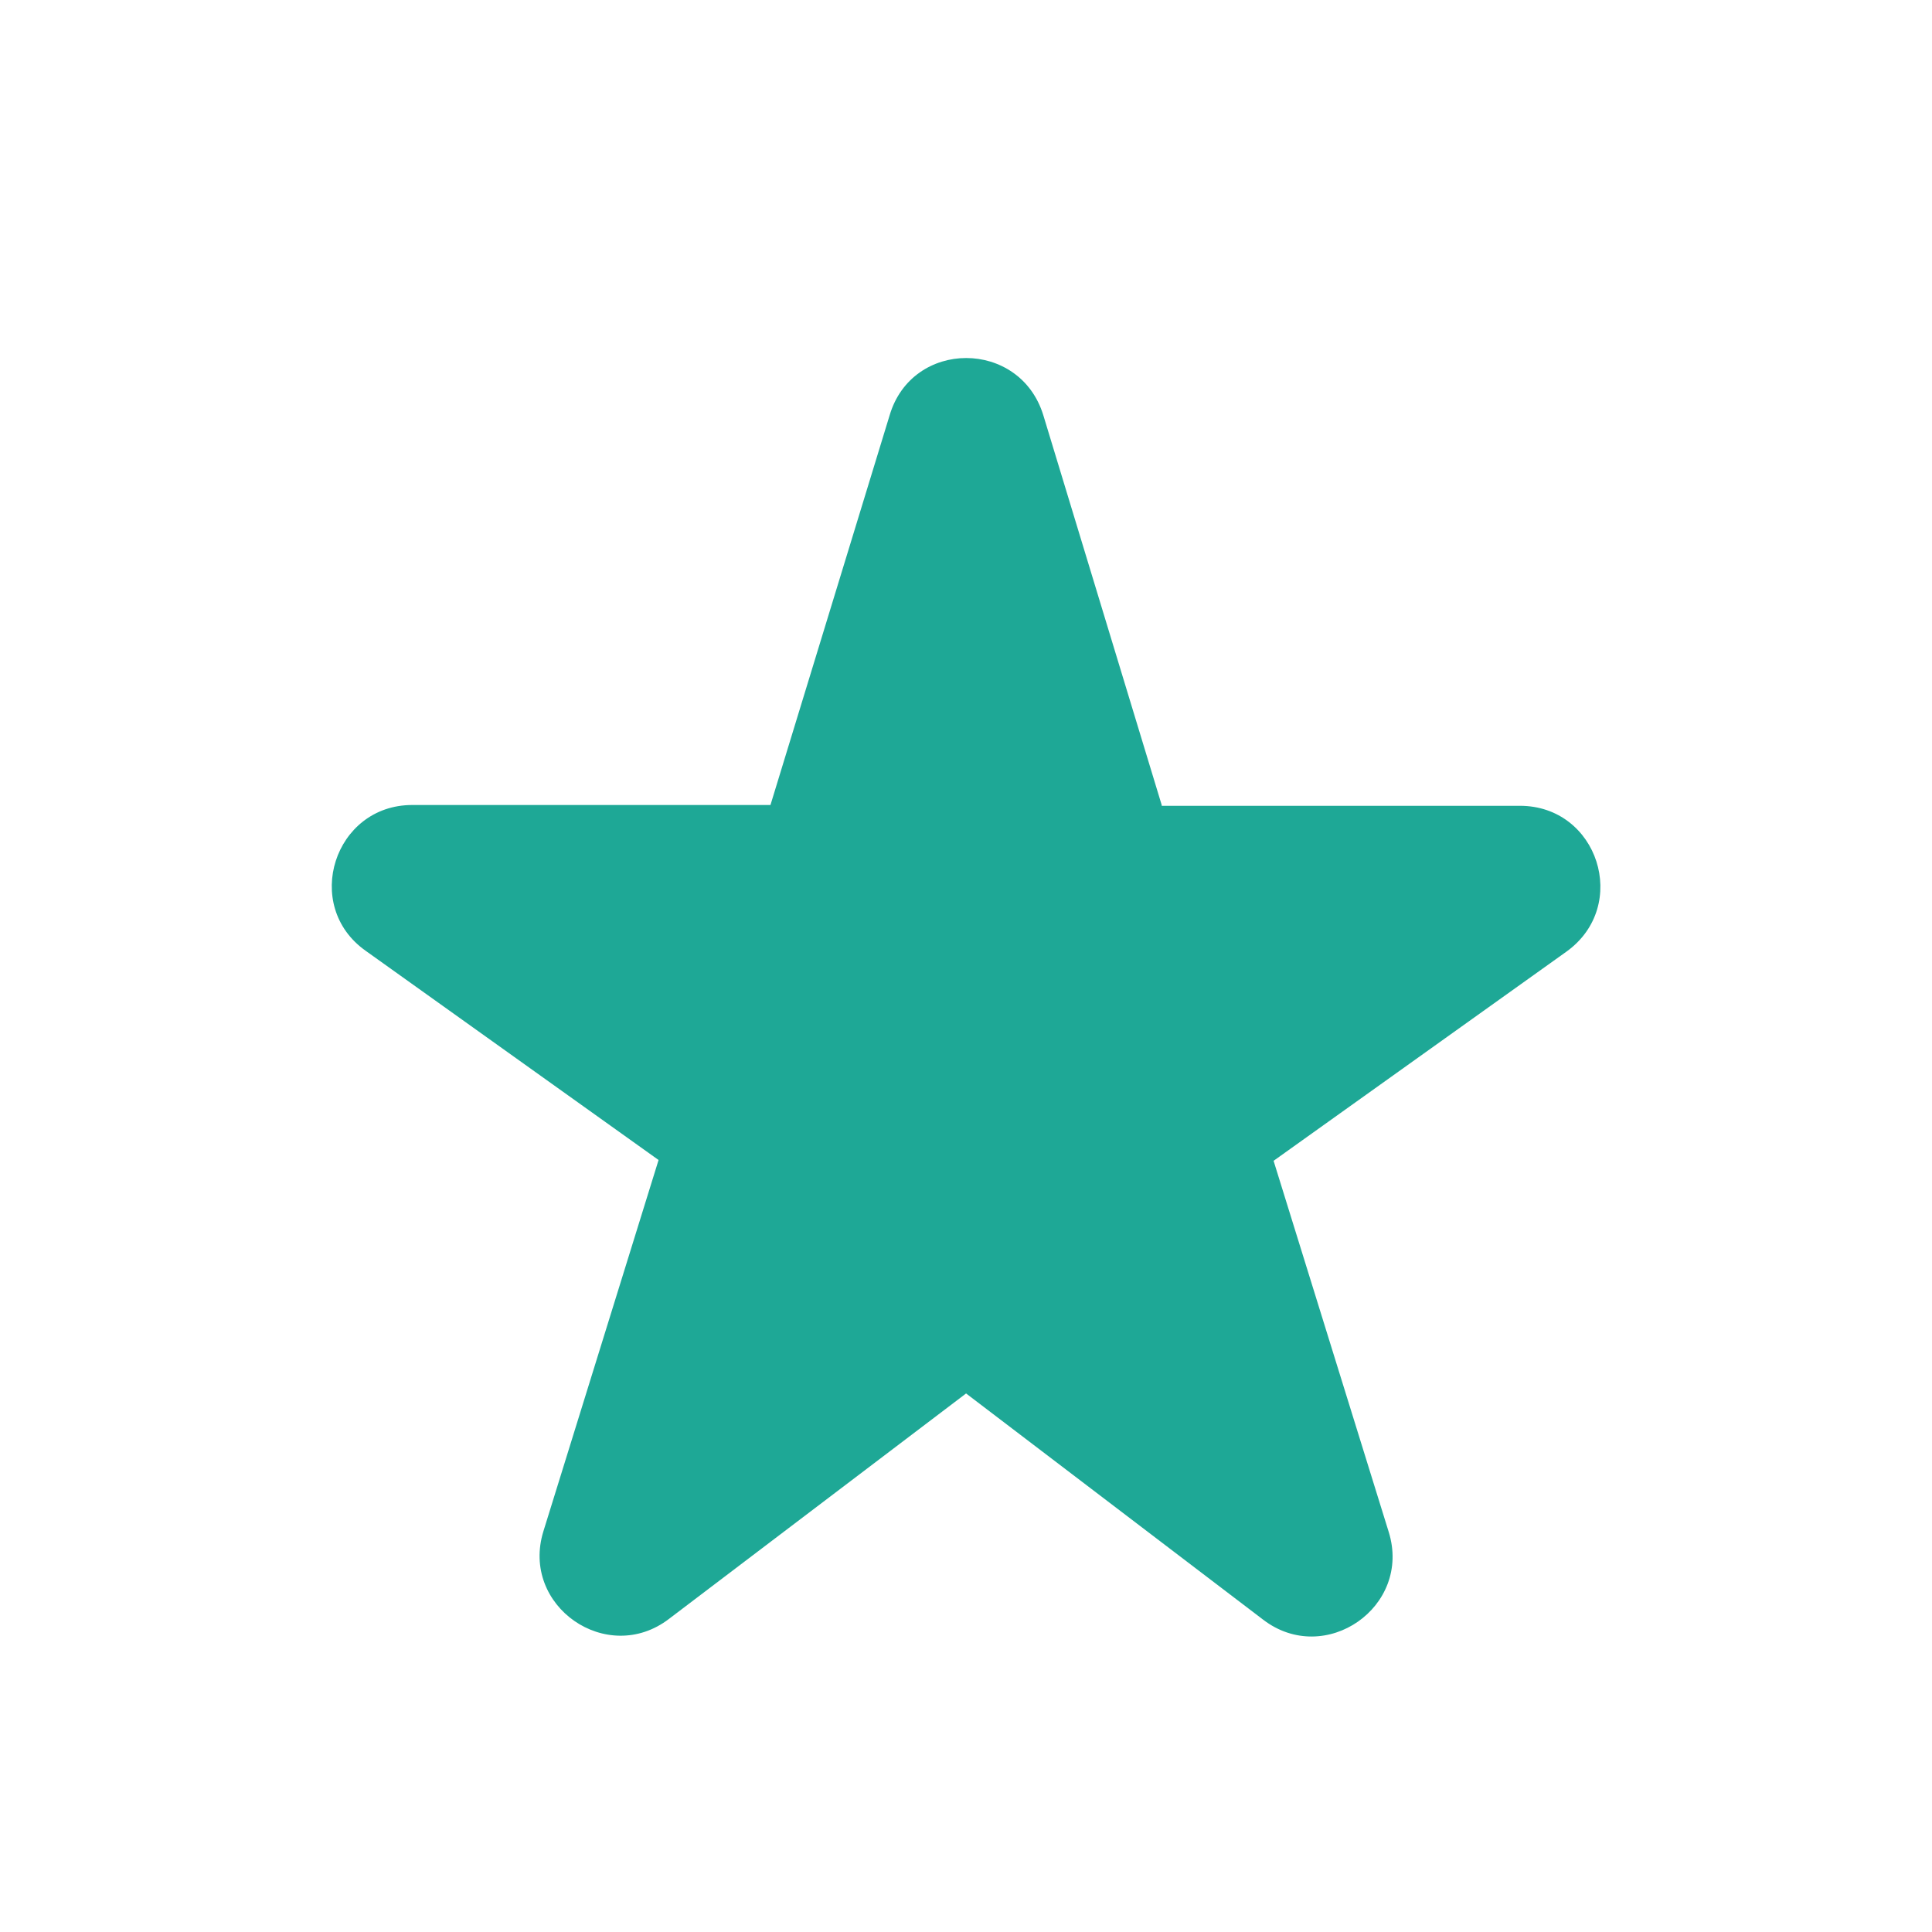 <svg width="24" height="24" viewBox="0 0 24 24" fill="none" xmlns="http://www.w3.org/2000/svg">
<path d="M14.431 10L12.961 5.16C12.671 4.21 11.331 4.21 11.051 5.16L9.571 10H5.121C4.151 10 3.751 11.25 4.541 11.81L8.181 14.41L6.751 19.02C6.461 19.95 7.541 20.7 8.311 20.11L12.001 17.31L15.691 20.12C16.461 20.71 17.541 19.96 17.251 19.03L15.821 14.42L19.461 11.82C20.251 11.25 19.851 10.01 18.881 10.01H14.431V10Z" fill="#1EA896"/>
</svg>
